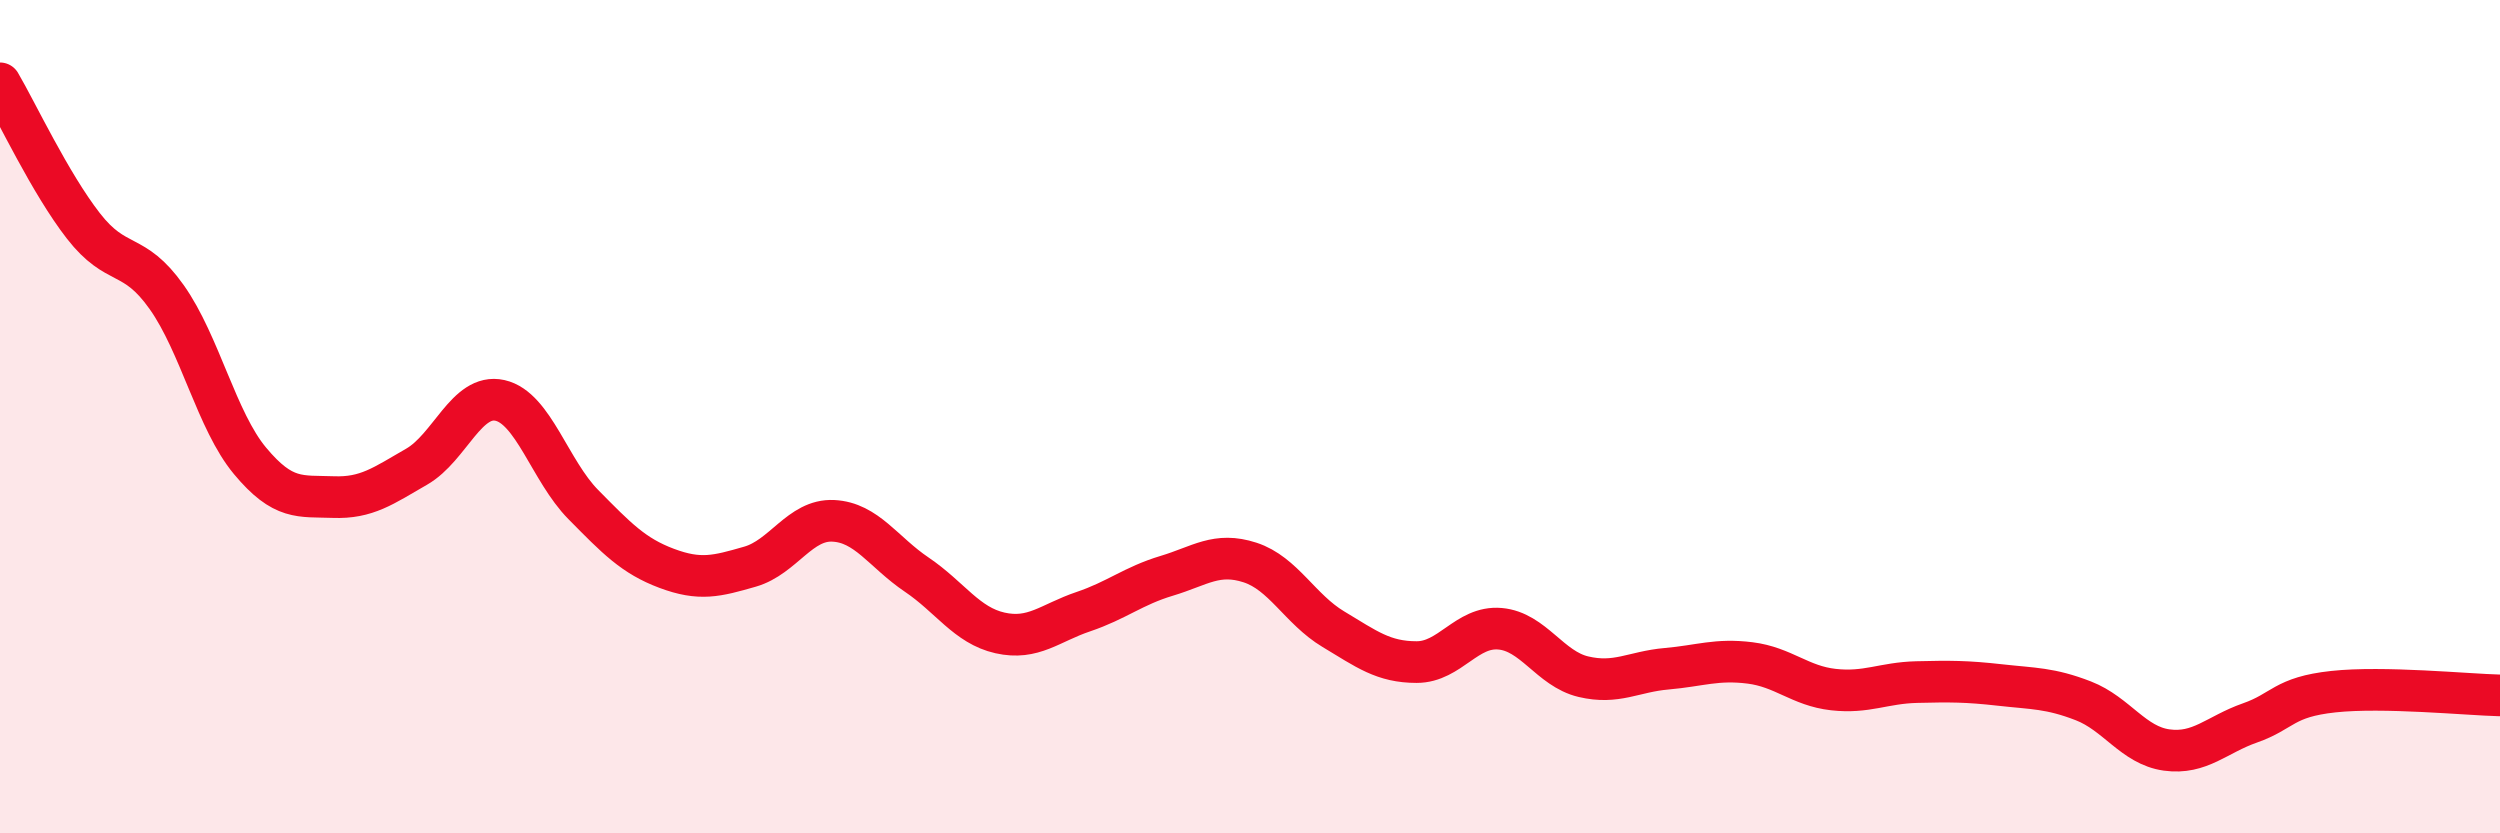 
    <svg width="60" height="20" viewBox="0 0 60 20" xmlns="http://www.w3.org/2000/svg">
      <path
        d="M 0,2 C 0.4,2.68 1.2,4.39 2,5.42 C 2.8,6.45 3.2,6 4,7.13 C 4.8,8.26 5.2,10.1 6,11.06 C 6.8,12.02 7.2,11.9 8,11.93 C 8.8,11.96 9.2,11.66 10,11.2 C 10.8,10.74 11.2,9.43 12,9.61 C 12.8,9.79 13.2,11.3 14,12.11 C 14.8,12.92 15.2,13.34 16,13.64 C 16.8,13.94 17.2,13.83 18,13.6 C 18.8,13.37 19.2,12.46 20,12.5 C 20.8,12.54 21.2,13.25 22,13.79 C 22.8,14.33 23.2,15.01 24,15.19 C 24.8,15.37 25.2,14.95 26,14.68 C 26.8,14.41 27.2,14.06 28,13.82 C 28.8,13.58 29.2,13.24 30,13.5 C 30.8,13.76 31.2,14.62 32,15.1 C 32.8,15.58 33.2,15.89 34,15.89 C 34.8,15.89 35.2,15.02 36,15.09 C 36.8,15.16 37.2,16.05 38,16.24 C 38.8,16.43 39.2,16.12 40,16.05 C 40.8,15.98 41.2,15.81 42,15.91 C 42.8,16.01 43.2,16.46 44,16.55 C 44.8,16.64 45.2,16.39 46,16.37 C 46.8,16.35 47.2,16.35 48,16.44 C 48.8,16.53 49.2,16.51 50,16.82 C 50.8,17.13 51.2,17.89 52,18 C 52.8,18.11 53.2,17.63 54,17.35 C 54.8,17.07 54.8,16.73 56,16.6 C 57.2,16.47 59.2,16.67 60,16.69L60 20L0 20Z"
        fill="#EB0A25"
        opacity="0.1"
        stroke-linecap="round"
        stroke-linejoin="round"
      />
      <path
        d="M 0,2 C 0.4,2.68 1.2,4.39 2,5.42 C 2.8,6.45 3.2,6 4,7.13 C 4.8,8.26 5.2,10.1 6,11.06 C 6.8,12.02 7.2,11.9 8,11.93 C 8.8,11.96 9.2,11.66 10,11.2 C 10.8,10.74 11.2,9.43 12,9.61 C 12.8,9.79 13.2,11.3 14,12.11 C 14.8,12.92 15.2,13.34 16,13.64 C 16.8,13.94 17.2,13.83 18,13.6 C 18.8,13.37 19.2,12.46 20,12.5 C 20.8,12.54 21.2,13.25 22,13.79 C 22.8,14.33 23.2,15.01 24,15.19 C 24.8,15.37 25.2,14.95 26,14.68 C 26.8,14.41 27.2,14.06 28,13.82 C 28.8,13.58 29.2,13.24 30,13.5 C 30.8,13.76 31.2,14.62 32,15.1 C 32.8,15.58 33.2,15.89 34,15.89 C 34.8,15.89 35.2,15.02 36,15.09 C 36.8,15.16 37.2,16.05 38,16.24 C 38.8,16.43 39.2,16.12 40,16.05 C 40.8,15.98 41.2,15.81 42,15.91 C 42.8,16.01 43.2,16.46 44,16.55 C 44.8,16.64 45.2,16.39 46,16.37 C 46.8,16.35 47.2,16.35 48,16.44 C 48.8,16.53 49.2,16.51 50,16.82 C 50.8,17.13 51.2,17.89 52,18 C 52.8,18.11 53.2,17.63 54,17.35 C 54.8,17.07 54.8,16.73 56,16.6 C 57.2,16.47 59.2,16.67 60,16.69"
        stroke="#EB0A25"
        stroke-width="1"
        fill="none"
        stroke-linecap="round"
        stroke-linejoin="round"
      />
    </svg>
  